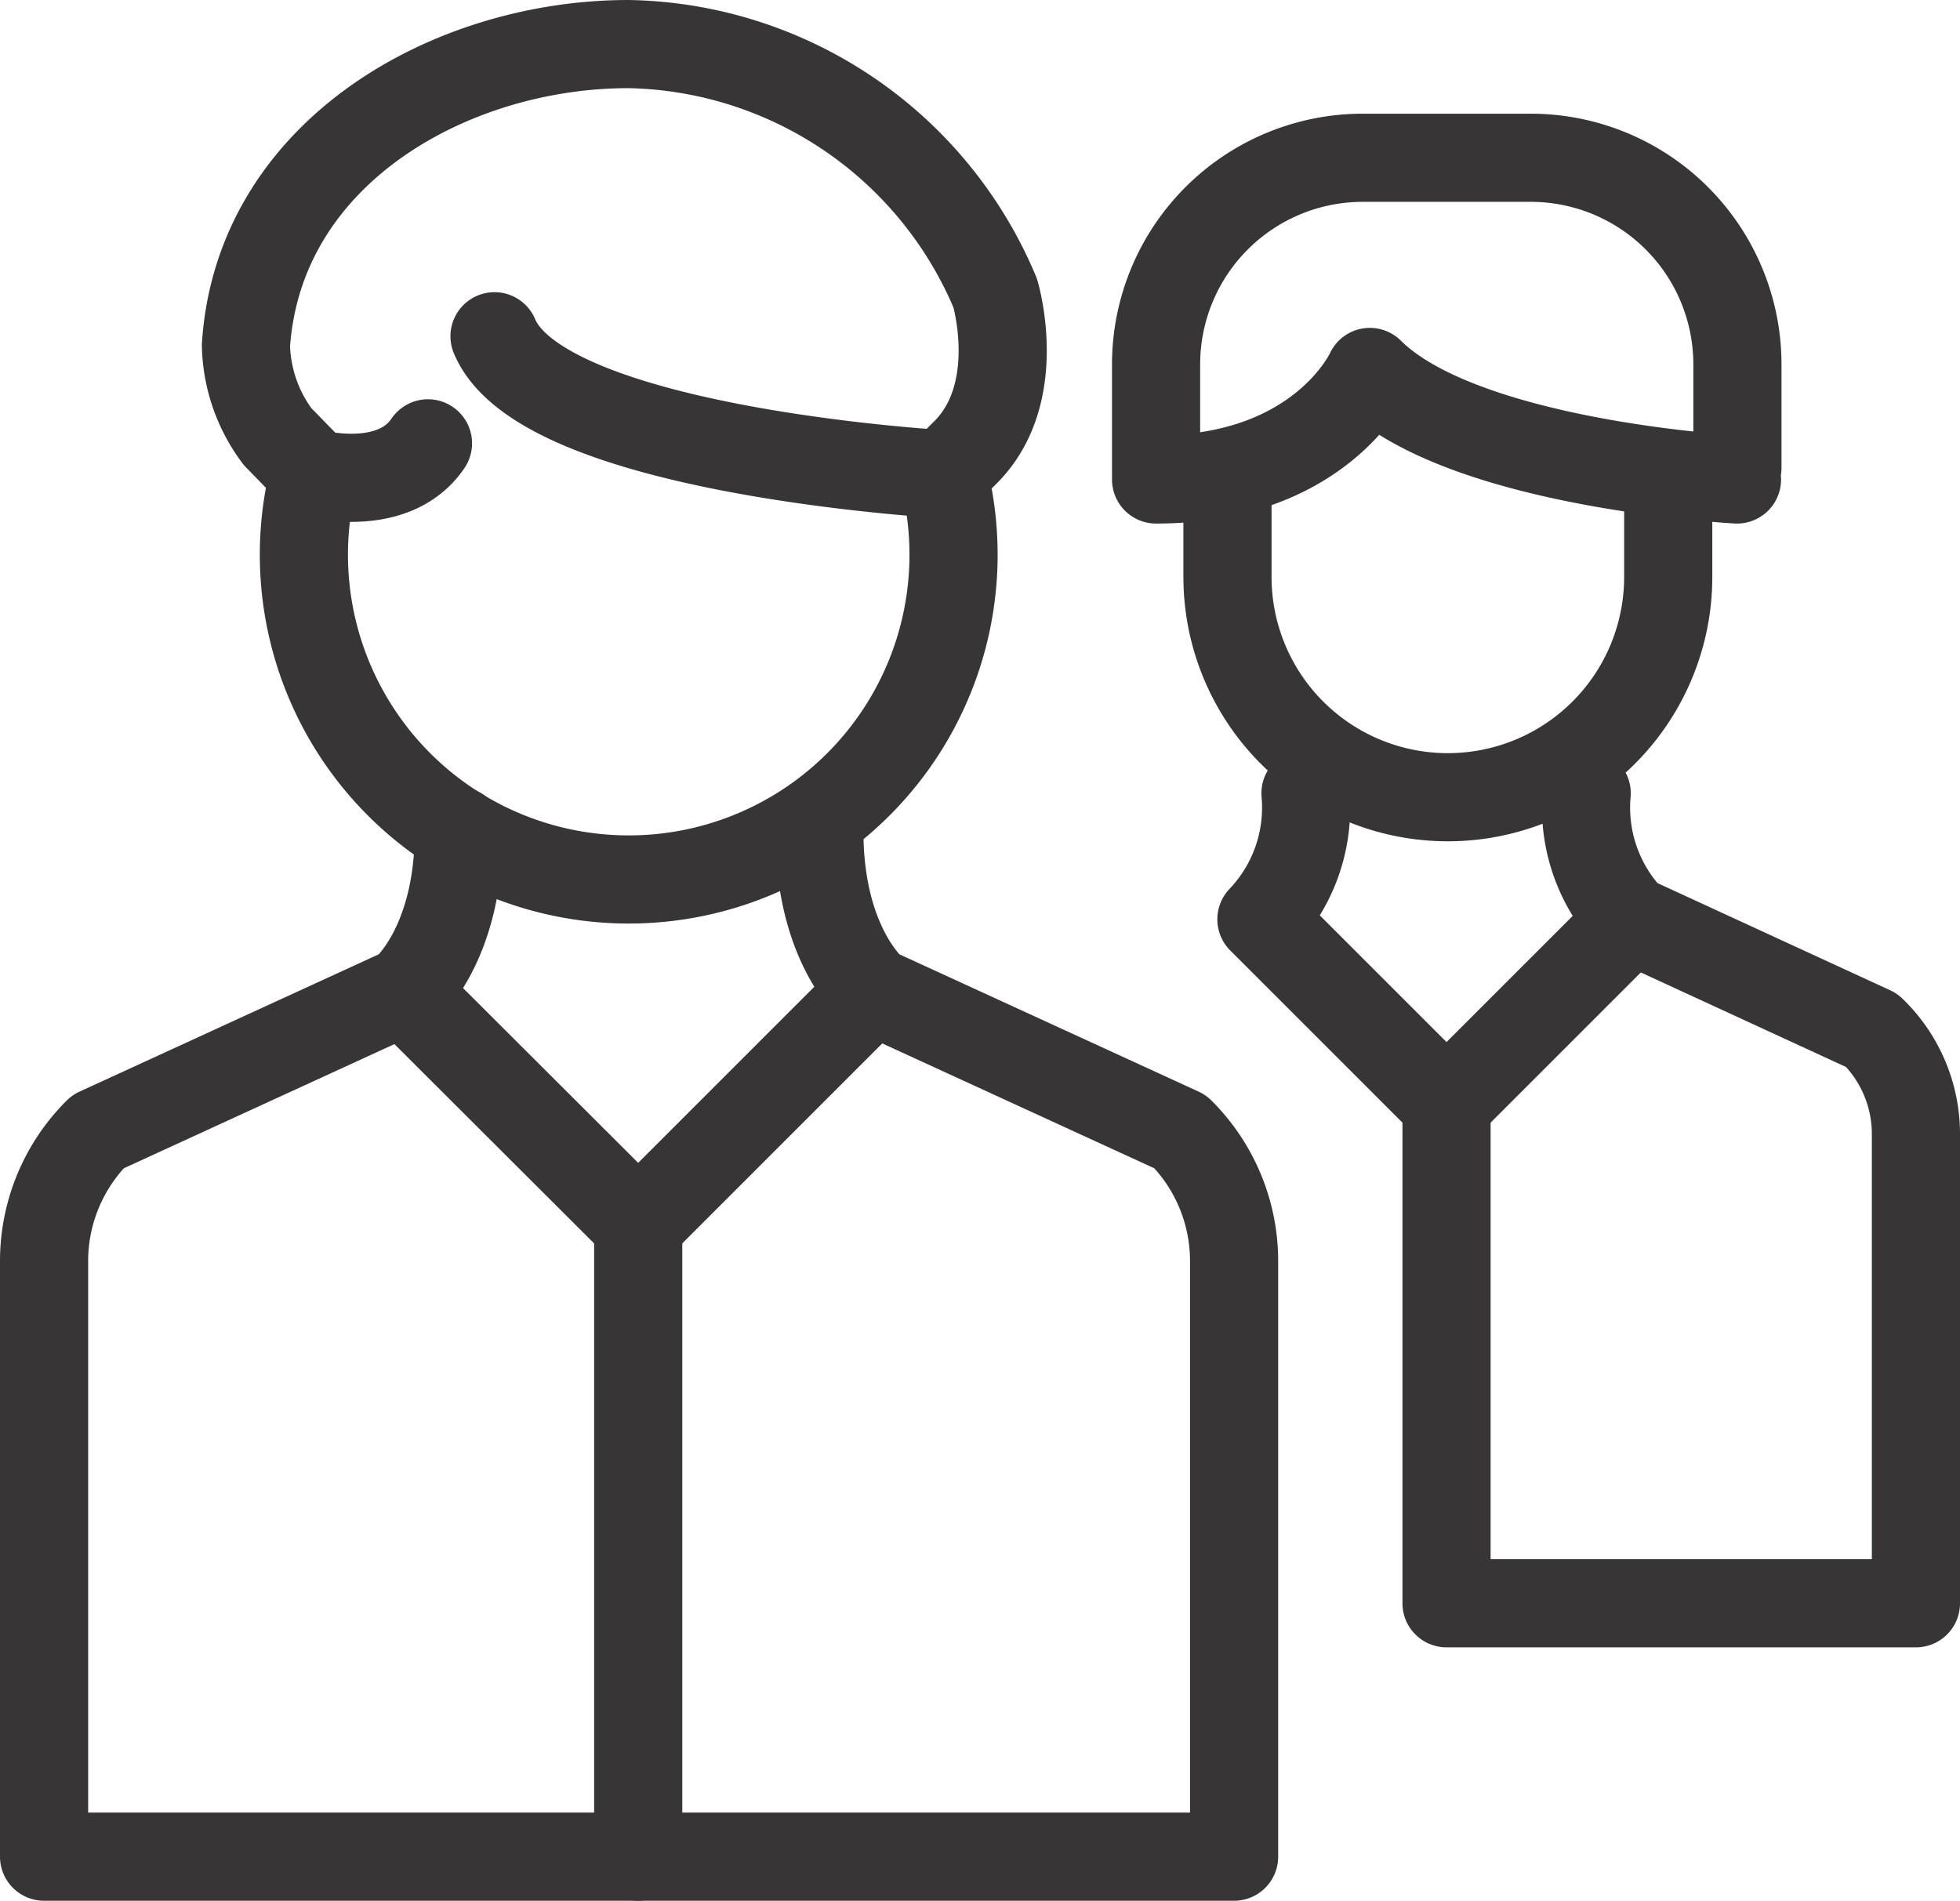 <svg viewBox="0 0 44.47 43.13" xmlns="http://www.w3.org/2000/svg"><g fill="none" stroke="#373535" stroke-linecap="round" stroke-linejoin="round" stroke-width="2"><path d="m21.4 10.74a7.37 7.37 0 1 1 -14.27 0m2.58-.68c-.79 1.17-2.6.68-2.6.68l-.81-.83a3.58 3.58 0 0 1 -.72-2.07c.29-4.4 4.66-6.84 8.68-6.84a9.2 9.2 0 0 1 8.32 5.65s.68 2.27-.68 3.62l-.49.49s-9.1-.51-10.19-3.13"/><path d="m14.48 42.13h-13.48v-13.51a4.14 4.14 0 0 1 1.22-2.94l6.95-3.19s1.24-1 1.24-3.63"/><path d="m9.16 22.49 5.32 5.31 5.31-5.31"/><path d="m14.48 27.8v14.33h13.52v-13.51a4.14 4.14 0 0 0 -1.22-2.94l-6.95-3.19s-1.24-1-1.24-3.63m10.03 2a3.67 3.67 0 0 0 1-2.86m-1 2.86 4.2 4.2 4.2-4.2"/><path d="m32.82 25.06v11.32h10.65v-10.68a3.27 3.27 0 0 0 -1-2.32l-5.47-2.52a3.67 3.67 0 0 1 -1-2.86m1.85-7.22v2.31a5 5 0 0 1 -5 5 5 5 0 0 1 -5-5v-2.31"/><path d="m39.41 10.88s-6.21-.33-8.33-2.44c0 0-1.09 2.44-4.85 2.44v-2.61a4.69 4.69 0 0 1 4.69-4.69h3.81a4.69 4.69 0 0 1 4.69 4.69v2.34"/></g></svg>